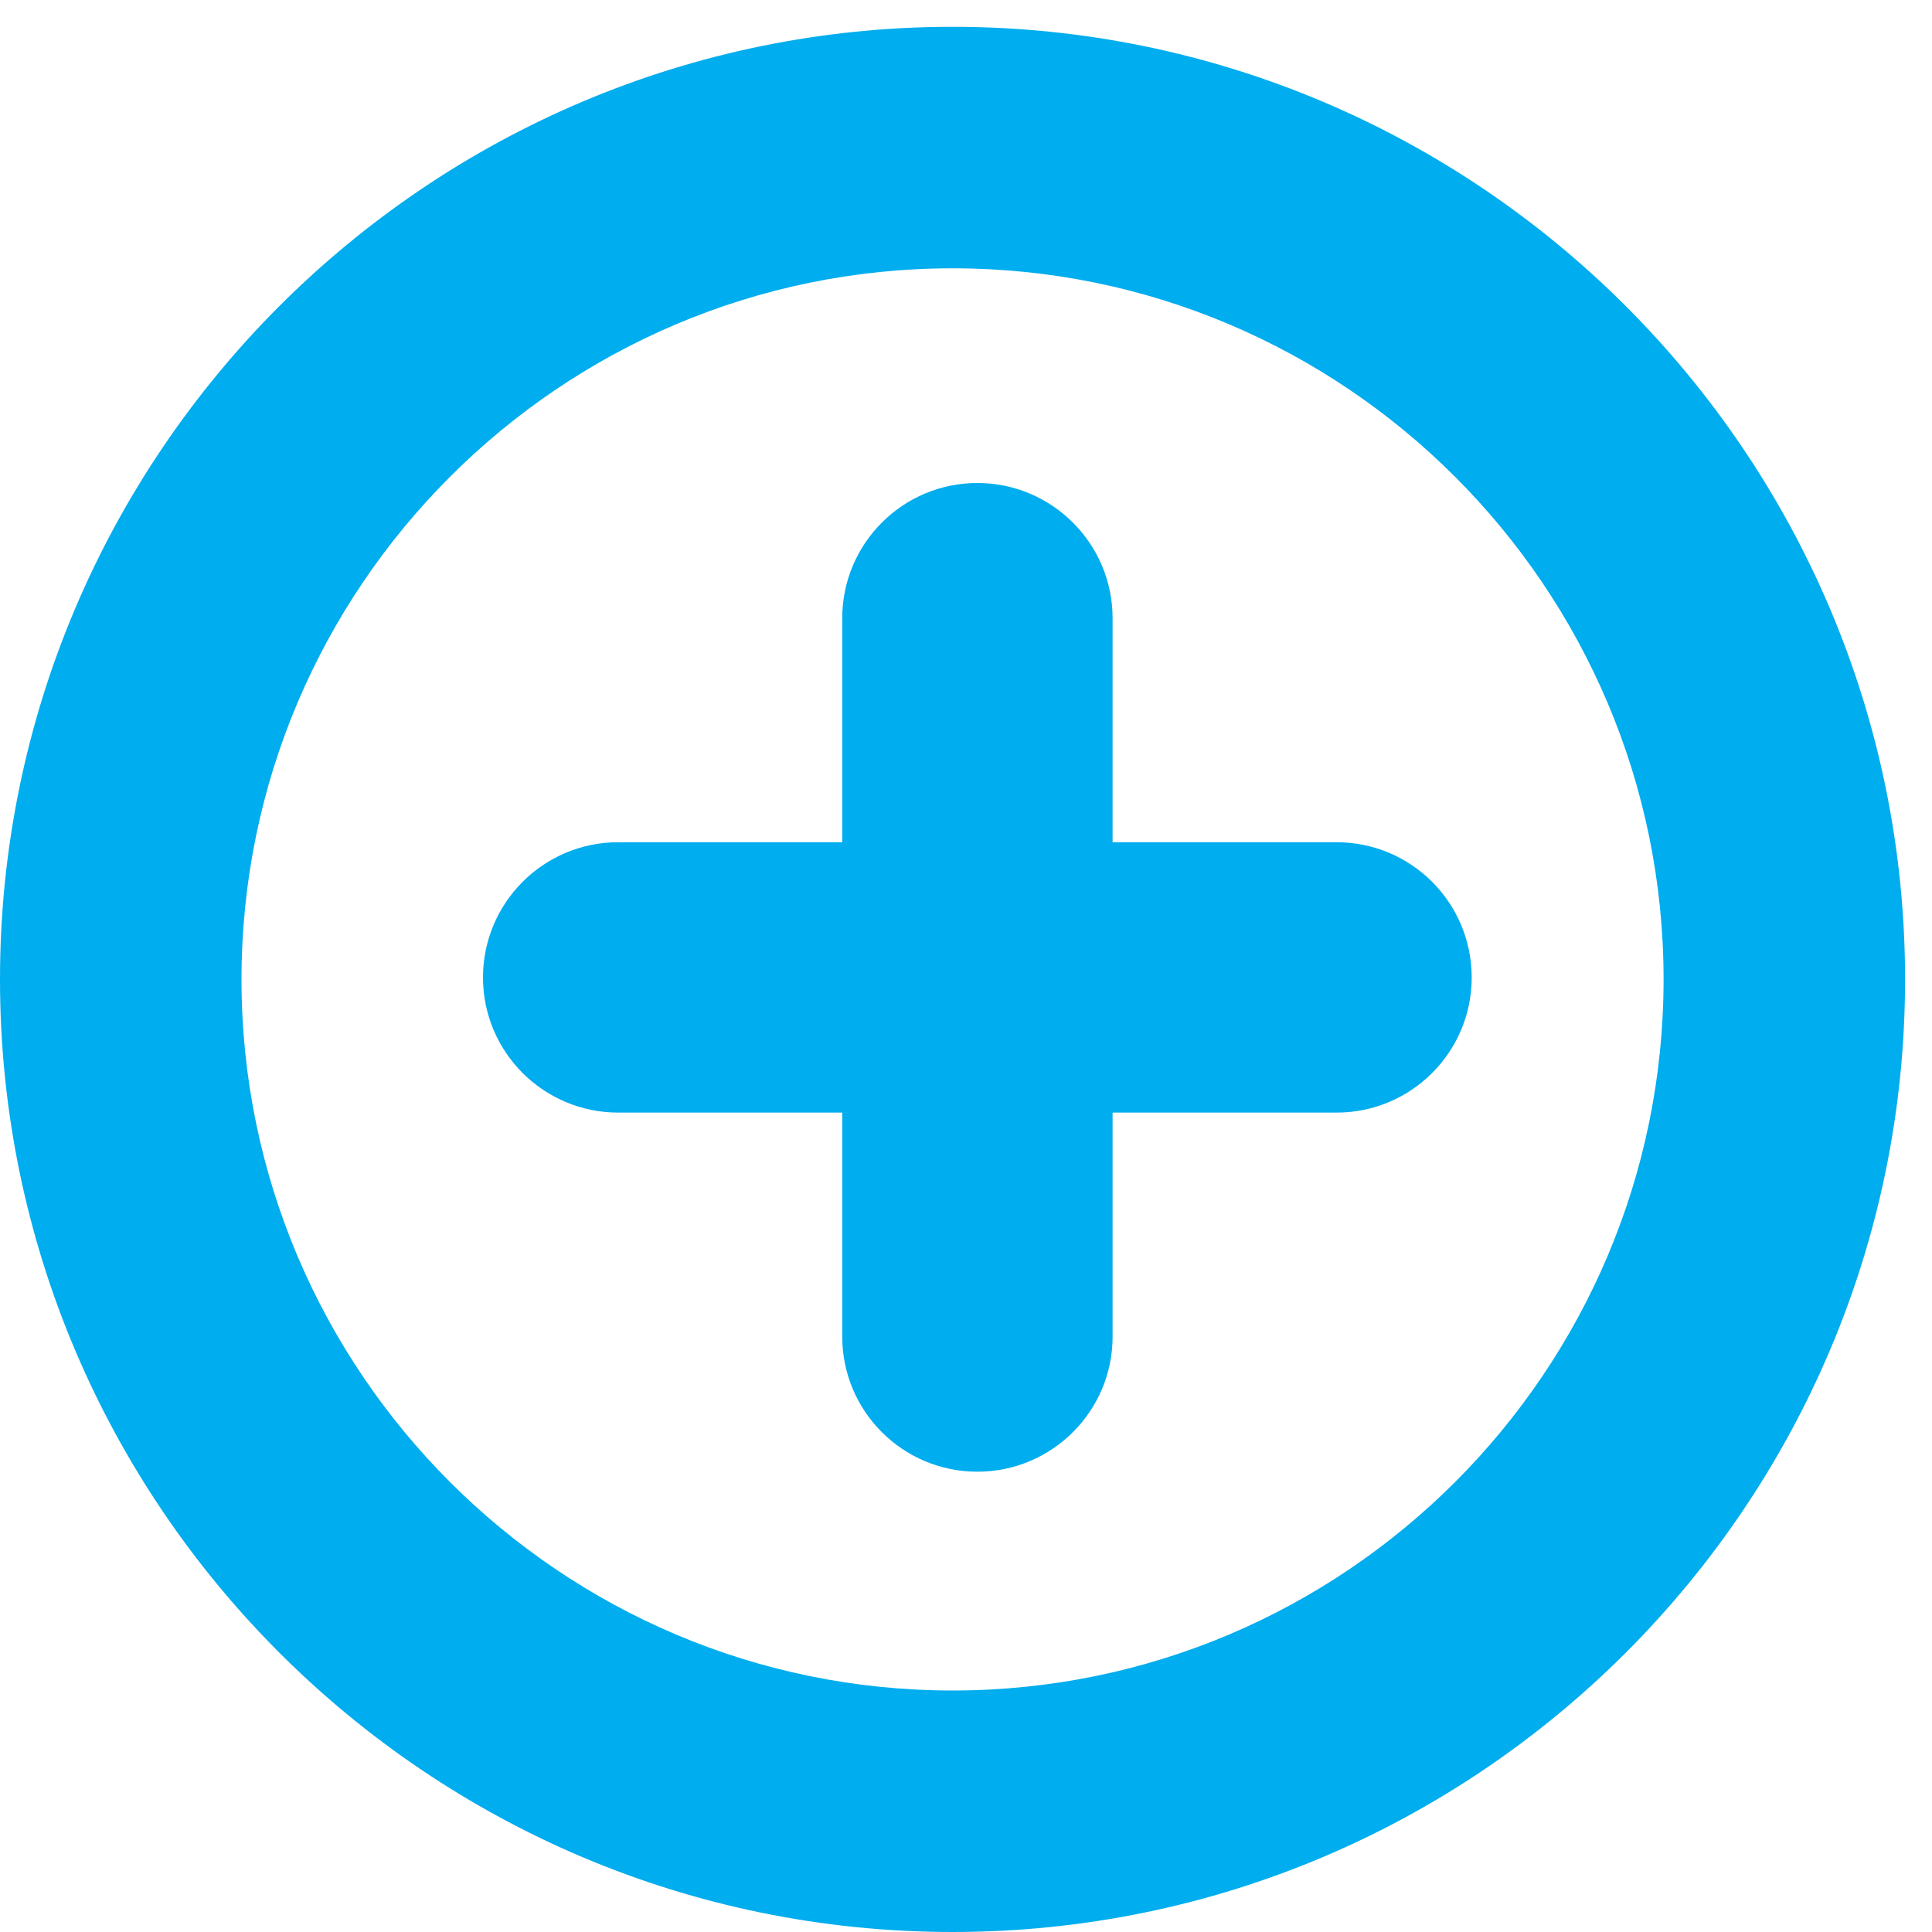 <?xml version="1.0" encoding="UTF-8"?>
<svg width="16px" height="16px" viewBox="0 0 16 16" version="1.1" xmlns="http://www.w3.org/2000/svg" xmlns:xlink="http://www.w3.org/1999/xlink">
    <!-- Generator: Sketch 50.2 (55047) - http://www.bohemiancoding.com/sketch -->
    <title>Group</title>
    <desc>Created with Sketch.</desc>
    <defs></defs>
    <g id="Page-1" stroke="none" stroke-width="1" fill="none" fill-rule="evenodd">
        <g id="Mobile-Nav" transform="translate(-16, -91)" fill="#00ADEE">
            <g id="Group" transform="translate(16, 91)">
                <path d="M7.889,14 C4.641,14 2,11.359 2,8.111 C2,4.864 4.641,2.222 7.889,2.222 C11.136,2.222 13.777,4.864 13.777,8.111 C13.777,11.359 11.136,14 7.889,14 M7.889,0.222 C3.539,0.222 0,3.761 0,8.111 C0,12.461 3.539,16 7.889,16 C12.239,16 15.777,12.461 15.777,8.111 C15.777,3.761 12.239,0.222 7.889,0.222" id="Fill-1"></path>
                <path d="M11.069,6.975 L9.214,6.975 L9.214,5.12 C9.214,4.502 8.712,4 8.094,4 C7.476,4 6.975,4.502 6.975,5.12 L6.975,6.975 L5.12,6.975 C4.502,6.975 4,7.476 4,8.095 C4,8.713 4.502,9.214 5.12,9.214 L6.975,9.214 L6.975,11.069 C6.975,11.687 7.476,12.188 8.094,12.188 C8.712,12.188 9.214,11.687 9.214,11.069 L9.214,9.214 L11.069,9.214 C11.687,9.214 12.188,8.713 12.188,8.095 C12.188,7.476 11.687,6.975 11.069,6.975" id="Fill-3"></path>
            </g>
        </g>
    </g>
</svg>